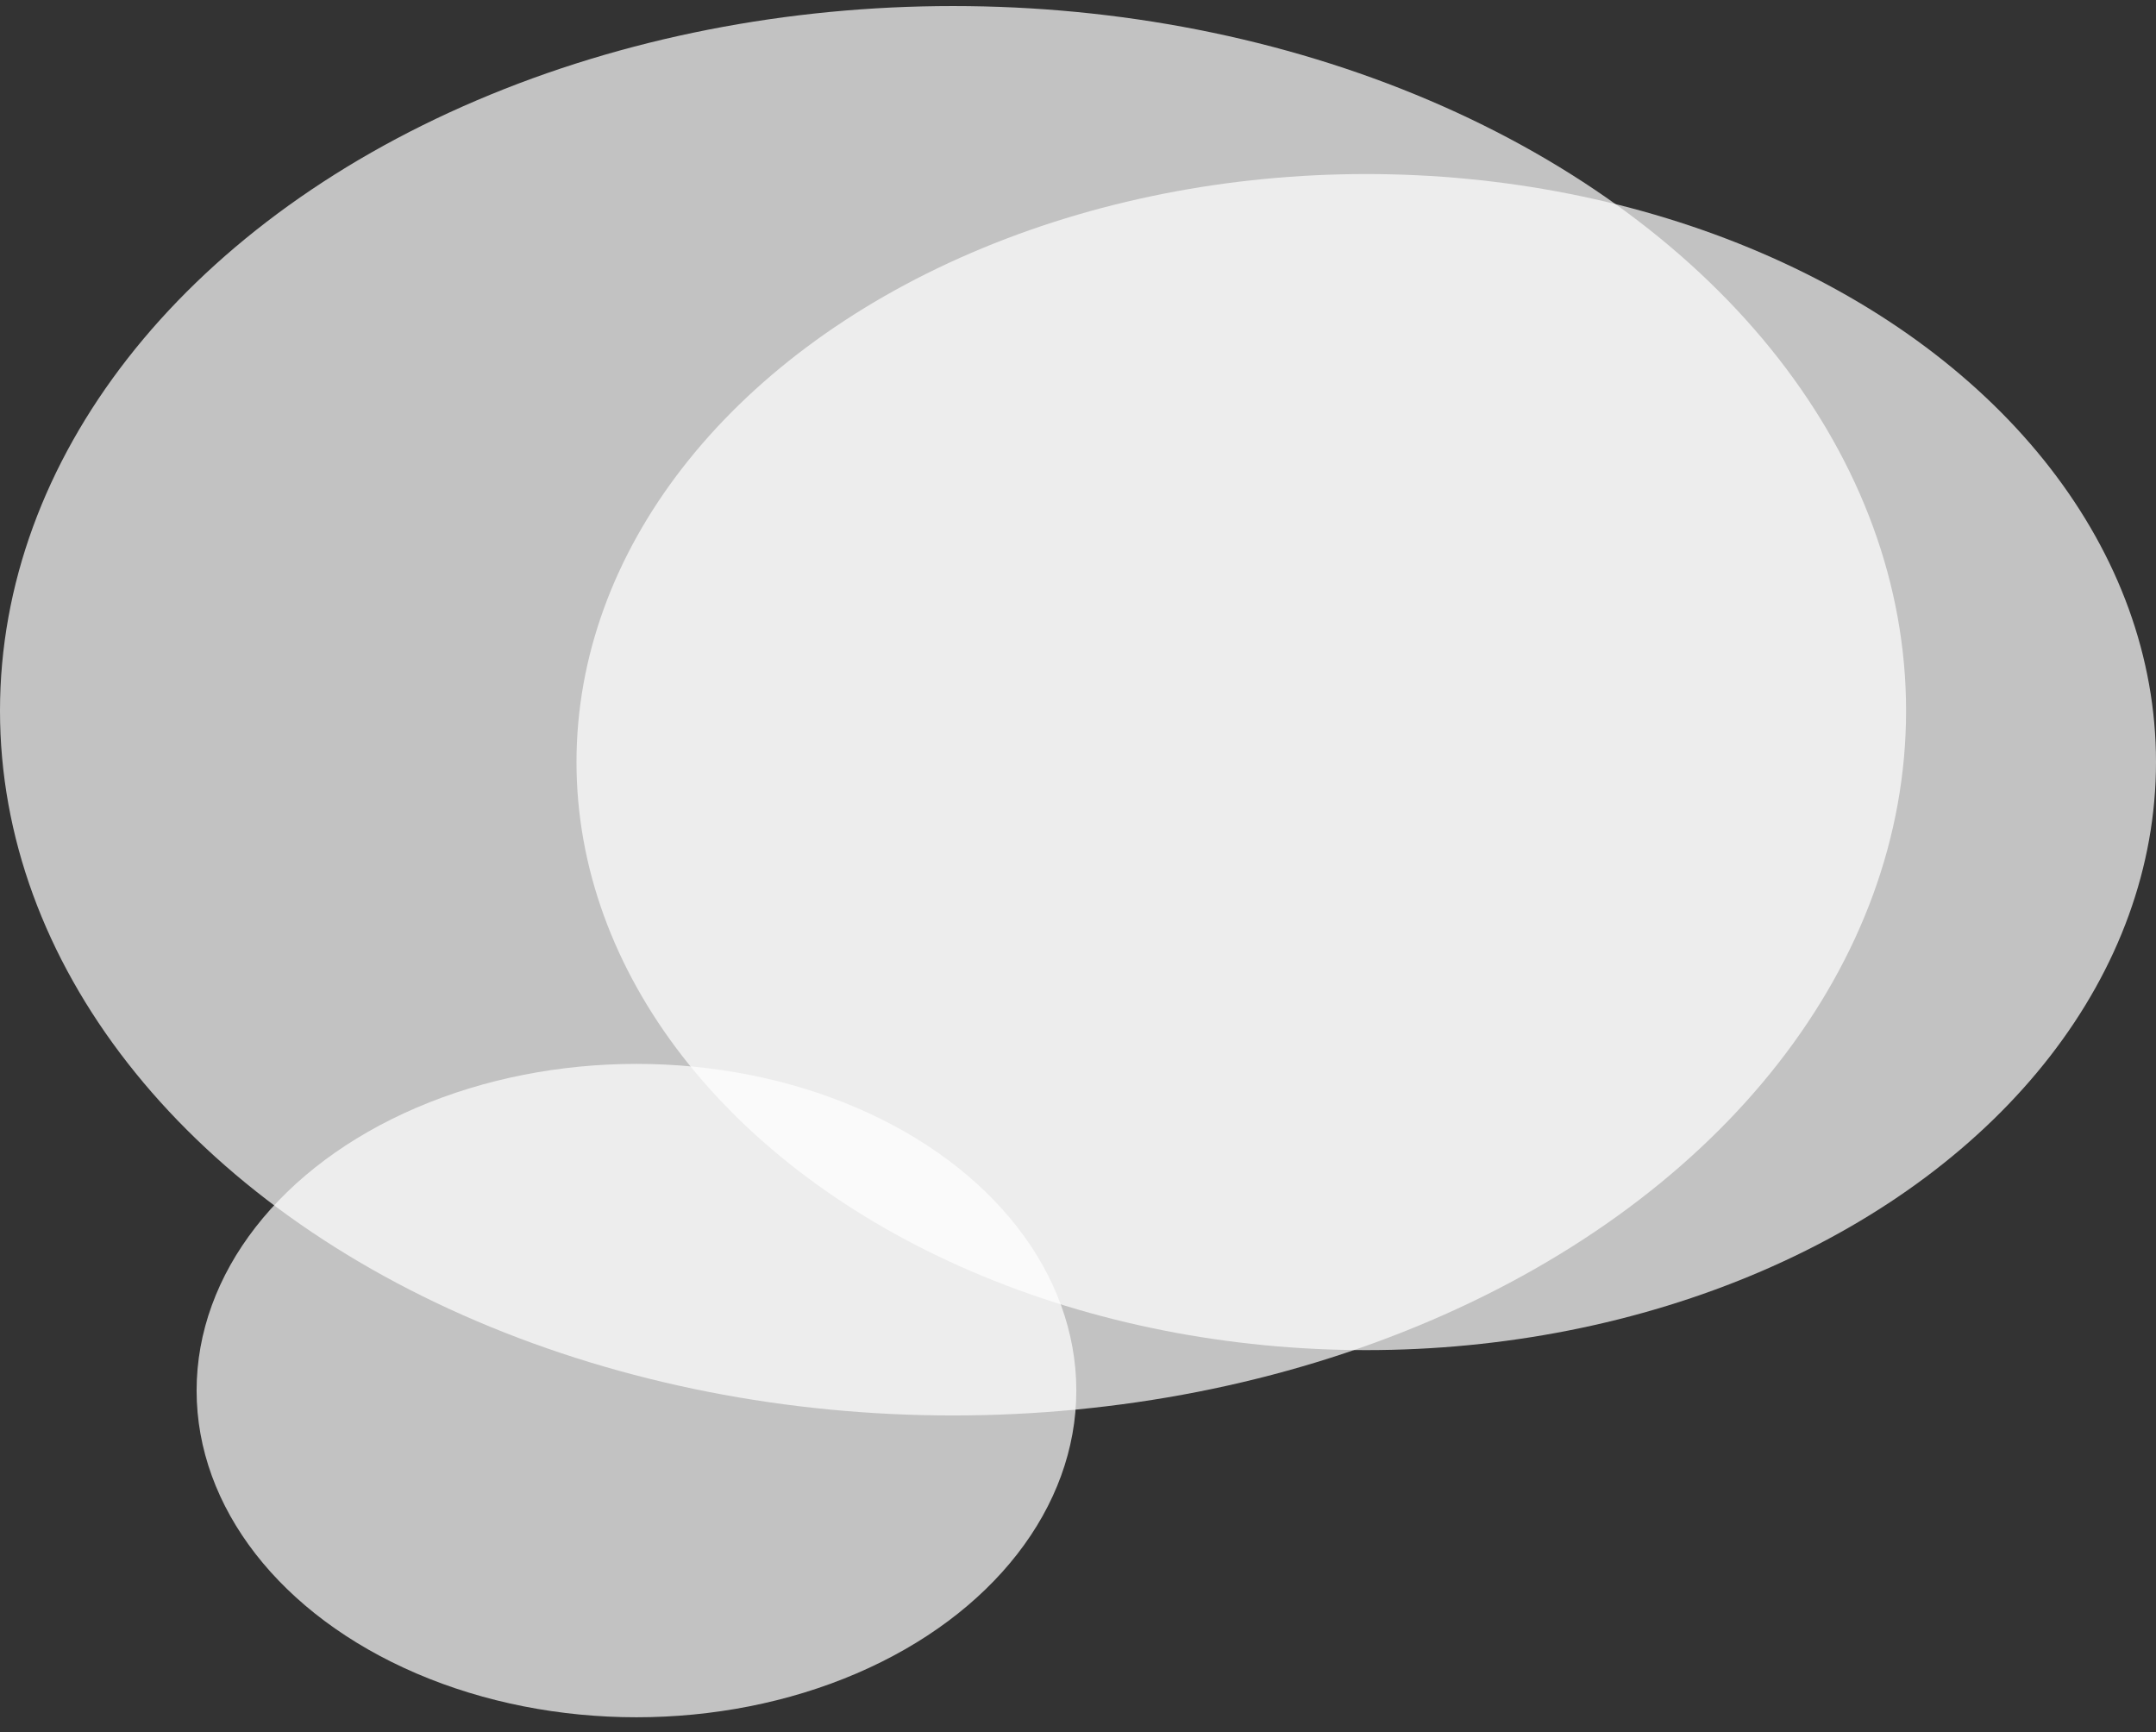 <svg width="122" height="98" viewBox="0 0 122 98" fill="none" xmlns="http://www.w3.org/2000/svg">
<rect x="0" y="0" width="122" height="98" fill="#333333" stroke="none"/>
<ellipse opacity="0.7" cx="77.311" cy="43.116" rx="44.689" ry="33.269" fill="white"/>
<ellipse opacity="0.7" cx="53.929" cy="40.212" rx="53.929" ry="39.87" fill="white"/>
<ellipse opacity="0.7" cx="36.015" cy="78.674" rx="24.89" ry="18.483" fill="white"/>
</svg>

